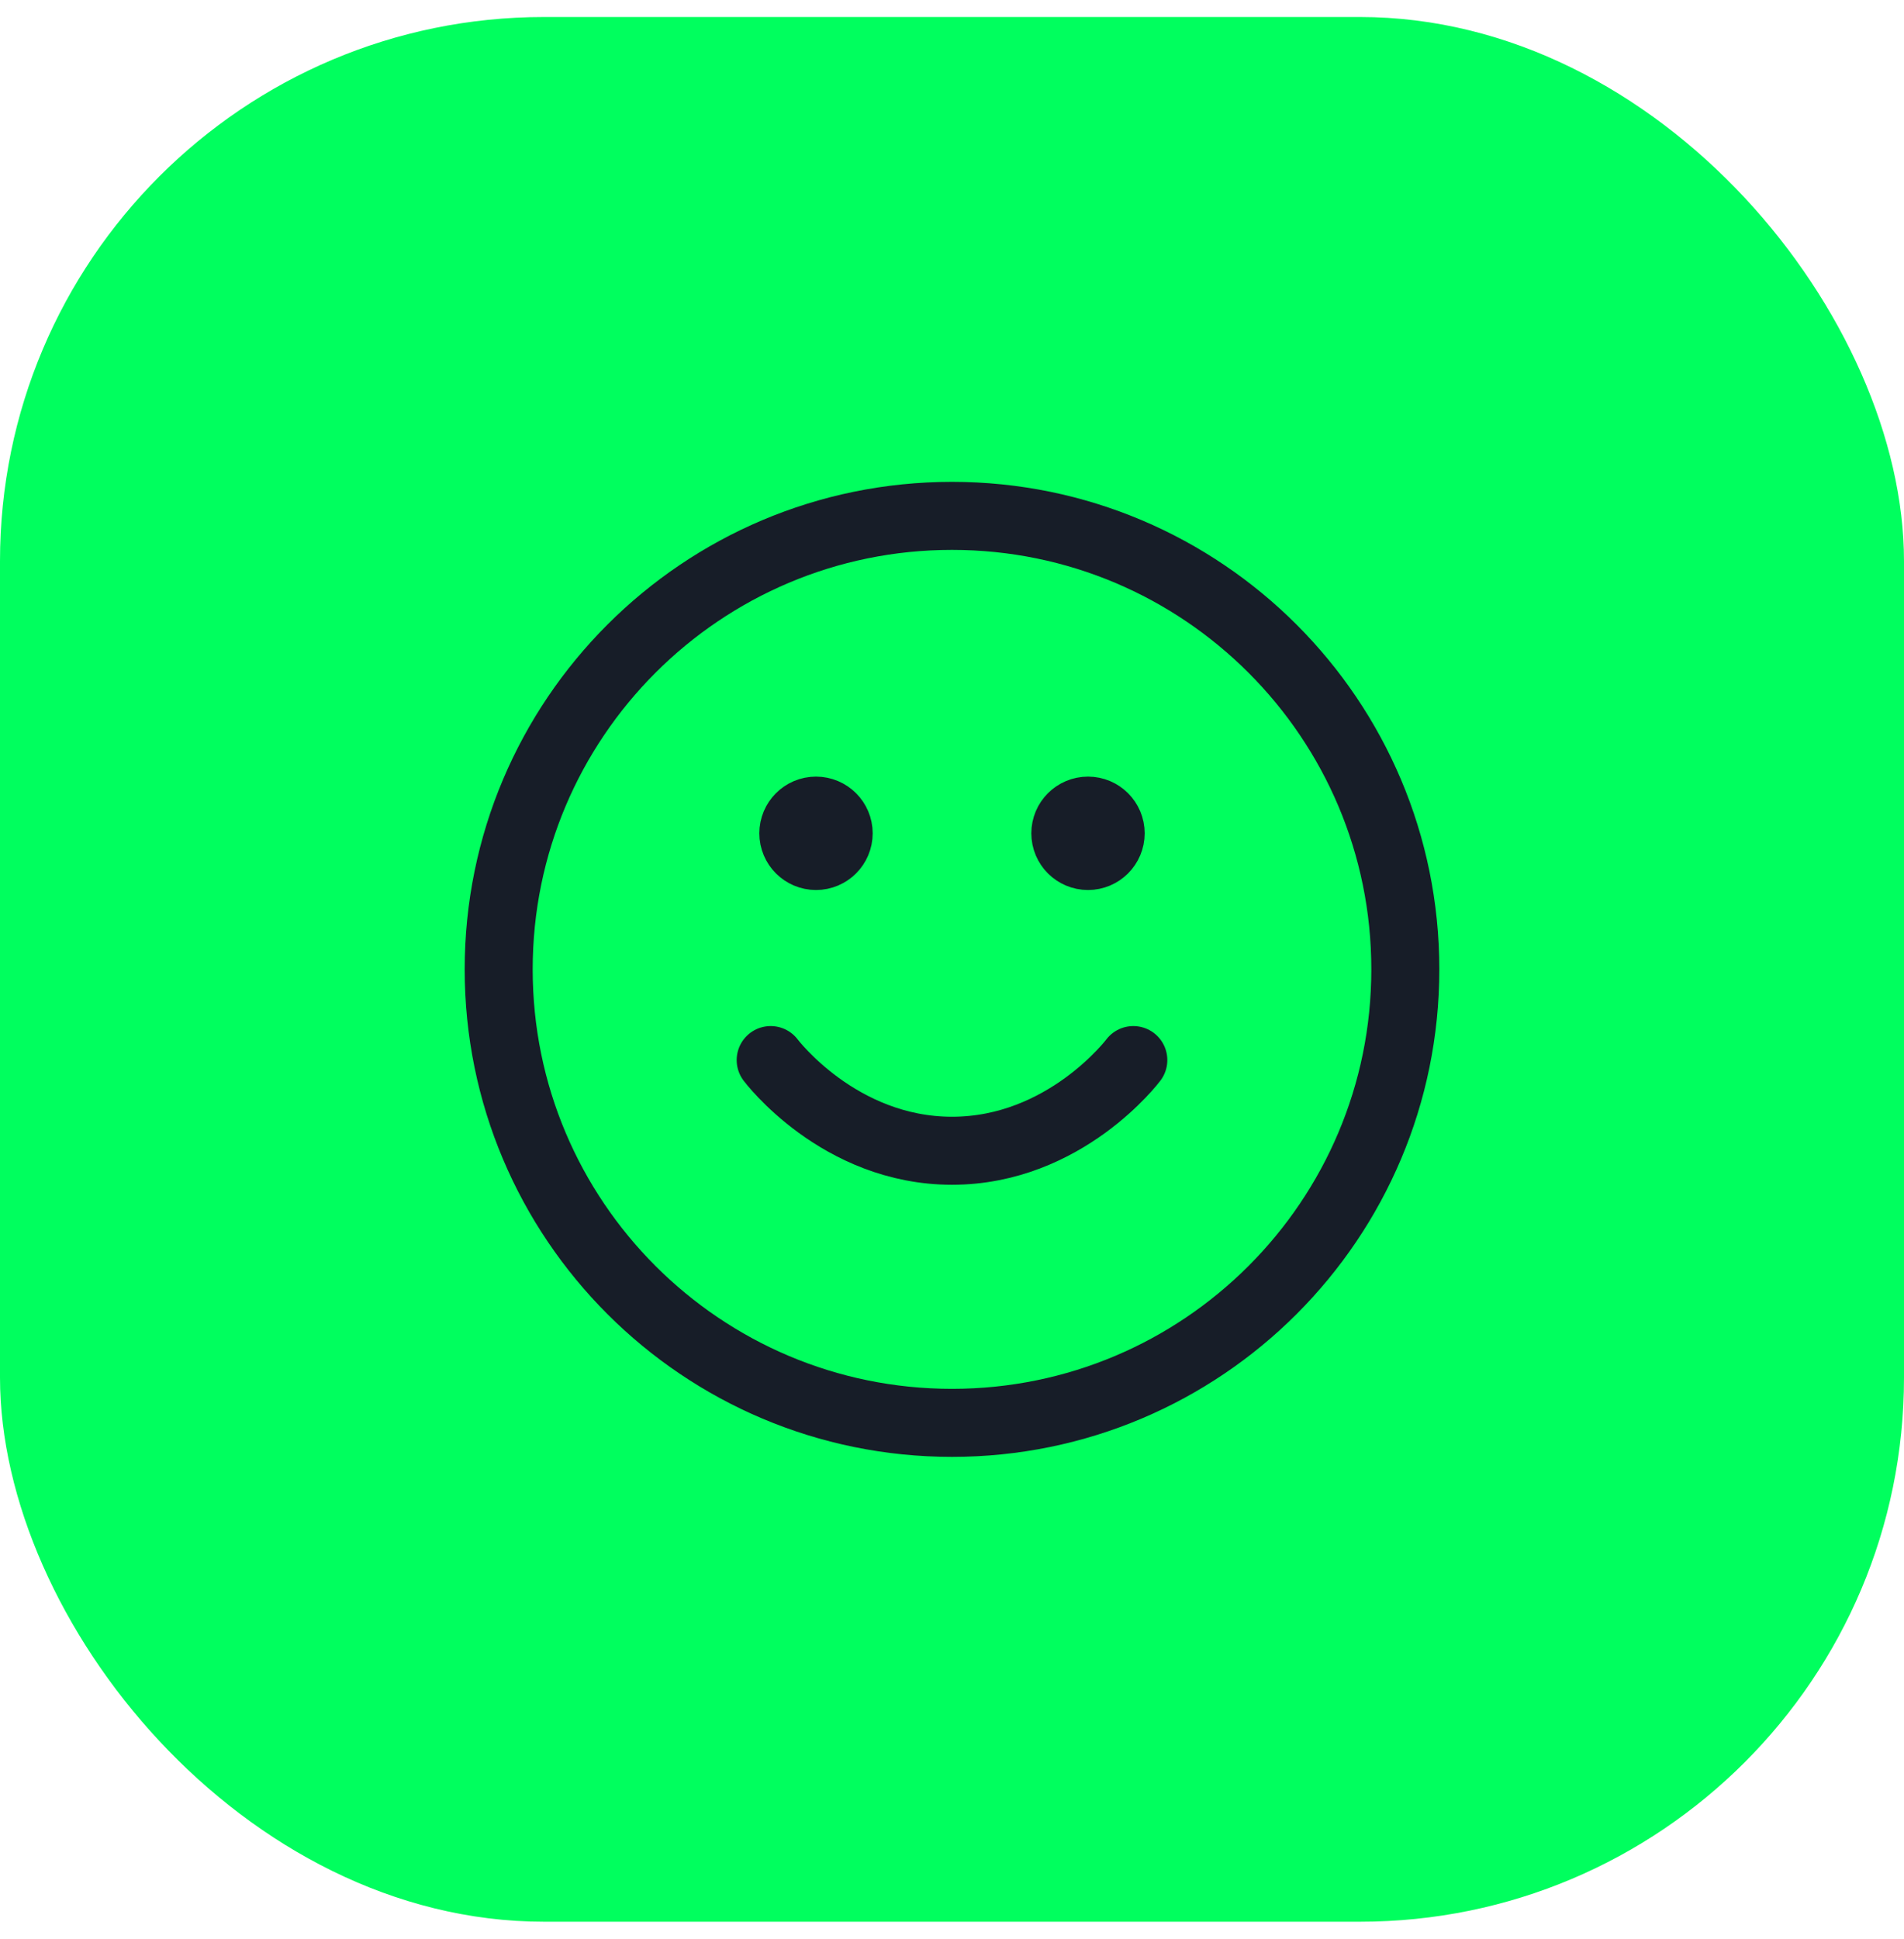 <svg width="56" height="57" viewBox="0 0 56 57" fill="none" xmlns="http://www.w3.org/2000/svg">
<rect y="0.5" width="56" height="56" rx="16" fill="#00FF5E"/>
<path d="M22.667 31.167C22.667 31.167 24.667 33.833 28 33.833C31.333 33.833 33.333 31.167 33.333 31.167M32 24.5H32.013M24 24.5H24.013M41.333 28.5C41.333 35.864 35.364 41.833 28 41.833C20.636 41.833 14.667 35.864 14.667 28.5C14.667 21.136 20.636 15.167 28 15.167C35.364 15.167 41.333 21.136 41.333 28.5ZM32.667 24.5C32.667 24.868 32.368 25.167 32 25.167C31.632 25.167 31.333 24.868 31.333 24.5C31.333 24.132 31.632 23.833 32 23.833C32.368 23.833 32.667 24.132 32.667 24.5ZM24.667 24.5C24.667 24.868 24.368 25.167 24 25.167C23.632 25.167 23.333 24.868 23.333 24.5C23.333 24.132 23.632 23.833 24 23.833C24.368 23.833 24.667 24.132 24.667 24.5Z" stroke="#171D28" stroke-width="2" stroke-linecap="round" stroke-linejoin="round"/>
</svg>
